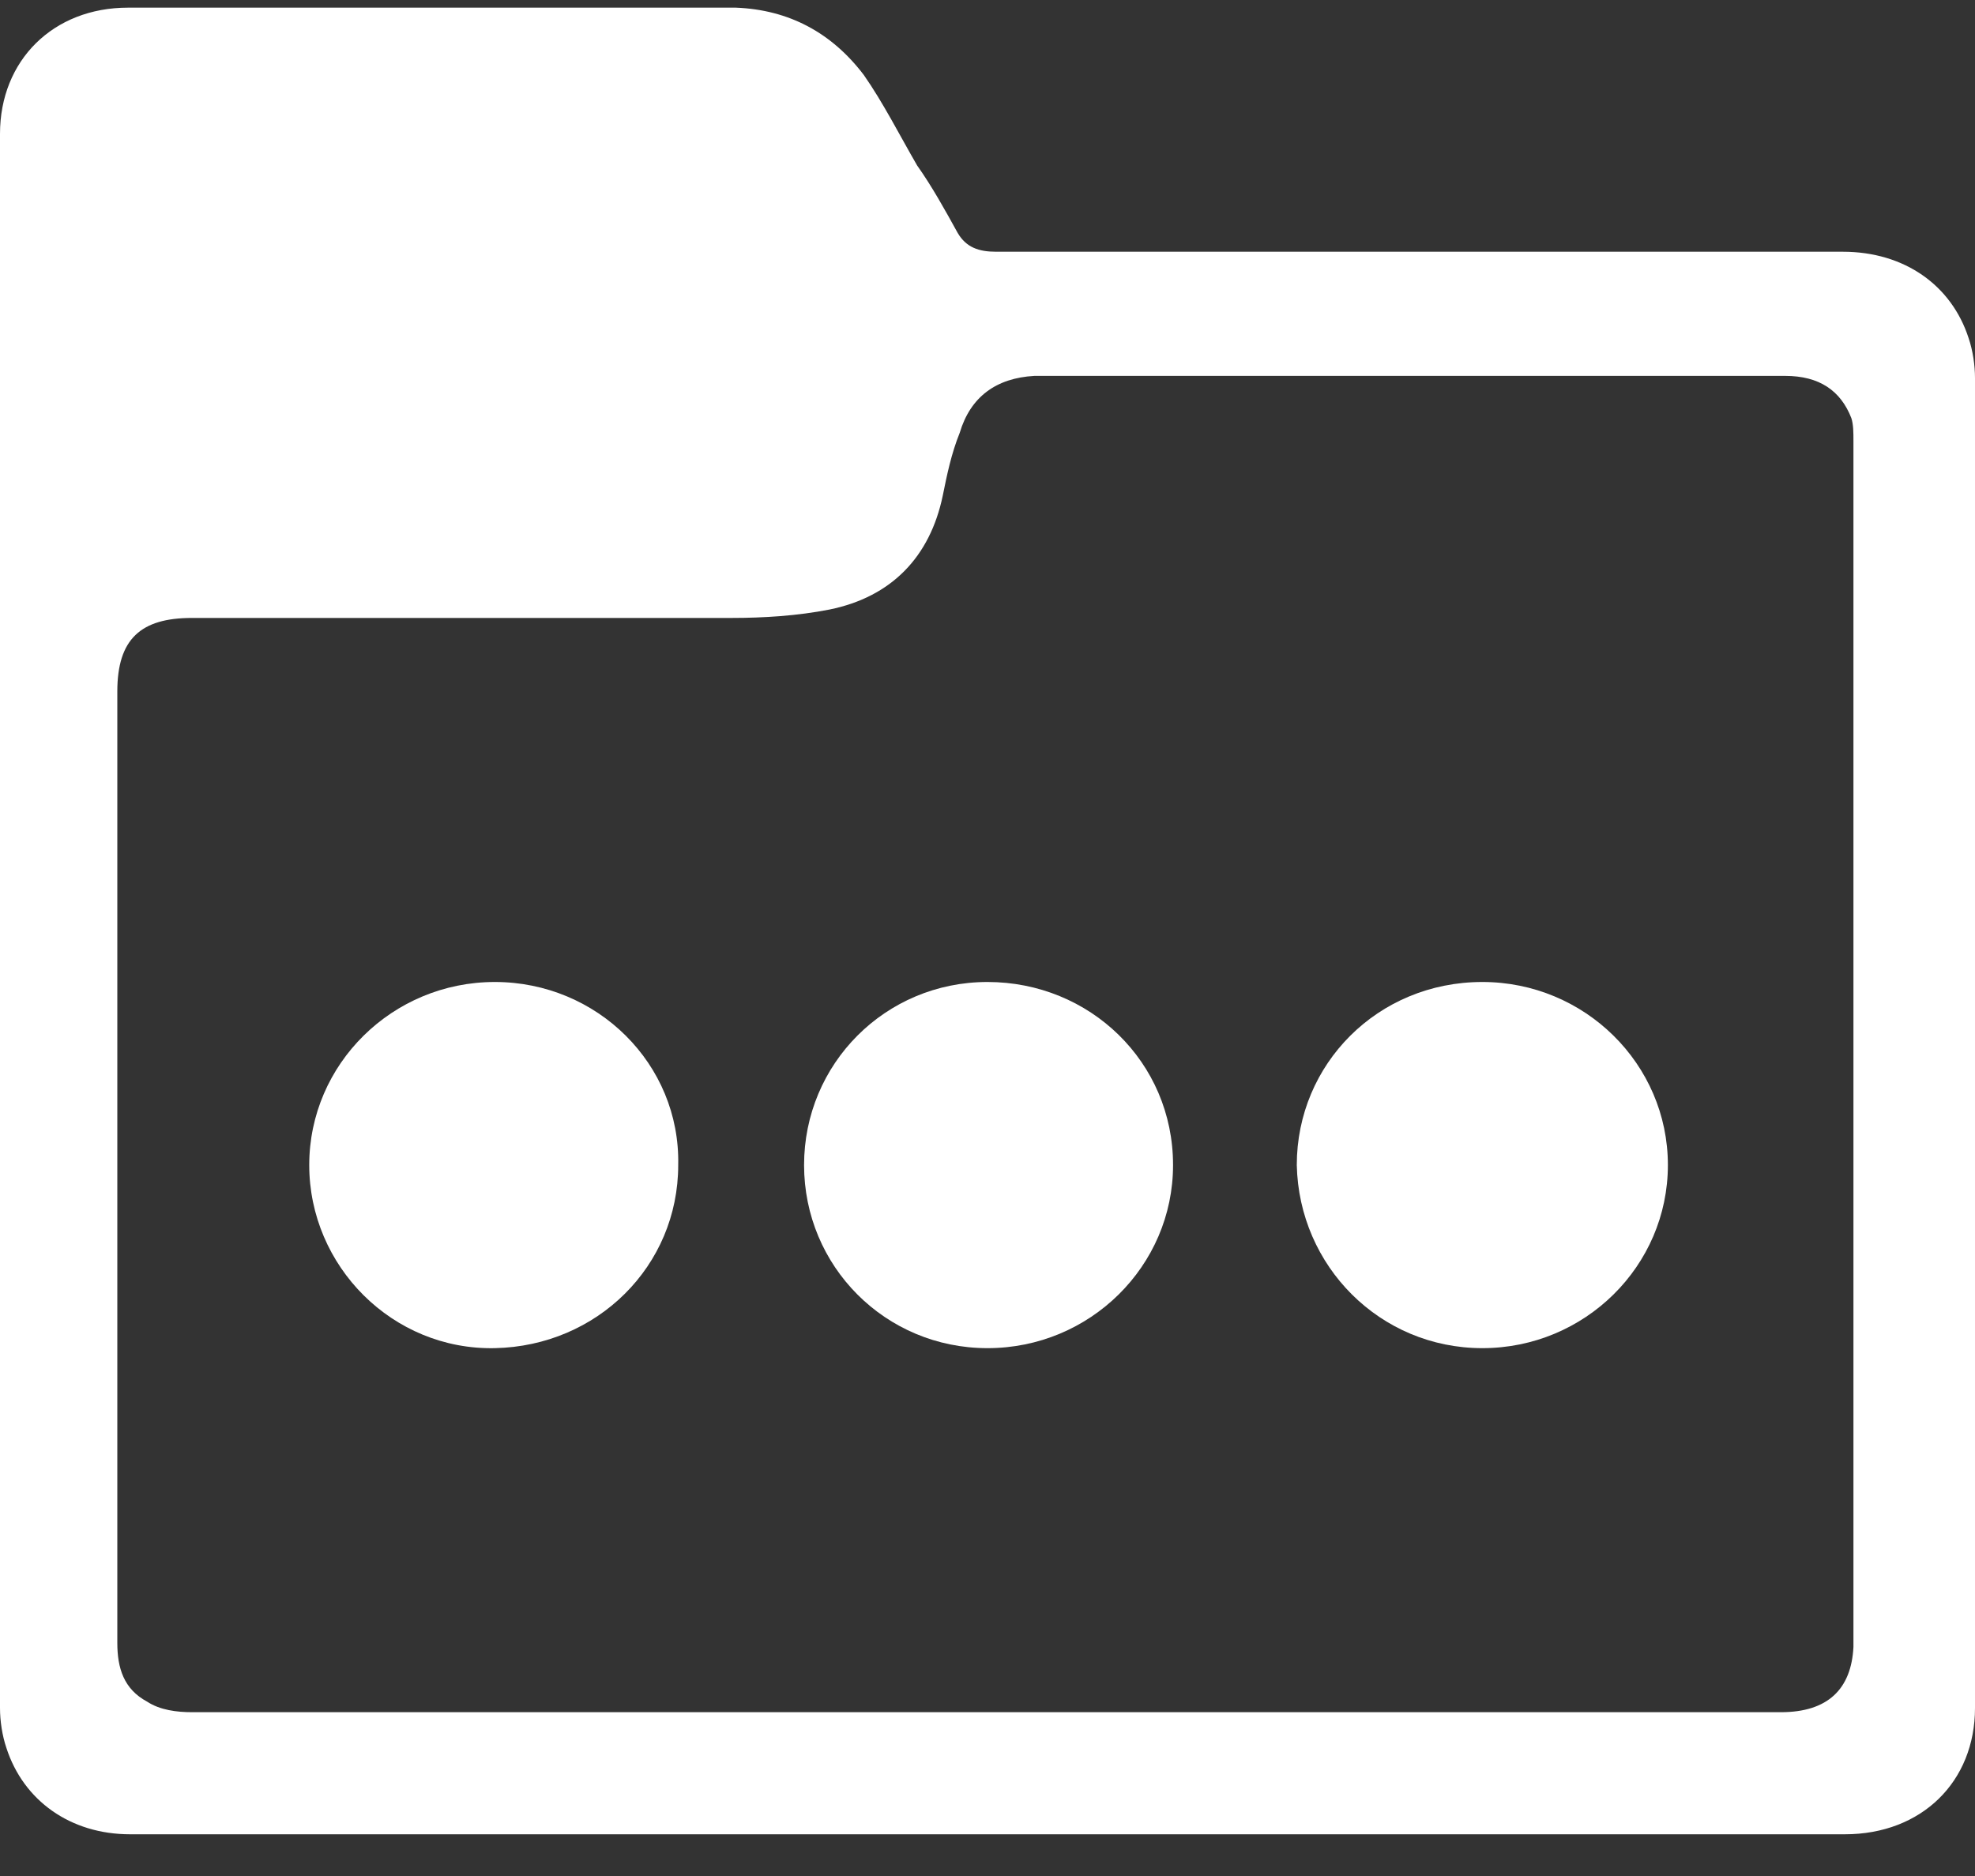 <?xml version="1.0" encoding="UTF-8"?>
<svg xmlns="http://www.w3.org/2000/svg" width="40" height="38" viewBox="0 0 40 38" fill="none">
  <rect x="0" y="0" width="40" height="38" fill="#333333" stroke="none"/>
  <path d="M40 7.657C40 7.401 39.957 7.103 39.87 6.847C39.525 5.782 38.575 5.099 37.322 5.099C31.62 5.099 25.918 5.099 20.173 5.099C19.827 5.099 19.568 5.014 19.395 4.716C19.136 4.247 18.877 3.778 18.575 3.352C18.229 2.755 17.883 2.073 17.495 1.519C16.847 0.666 15.983 0.197 14.903 0.155C10.842 0.155 6.695 0.155 2.592 0.155C1.08 0.155 0 1.22 0 2.712C0 13.326 0 23.983 0 34.597C0 34.853 0.043 35.151 0.13 35.407C0.475 36.473 1.425 37.155 2.635 37.155C8.423 37.155 14.168 37.155 19.957 37.155C25.745 37.155 31.577 37.155 37.365 37.155C38.92 37.155 40 36.089 40 34.597C40 25.603 40 16.651 40 7.657ZM36.069 34.682C30.669 34.682 25.313 34.682 19.914 34.682C14.557 34.682 9.244 34.682 3.888 34.682C3.585 34.682 3.24 34.64 2.981 34.469C2.505 34.214 2.376 33.787 2.376 33.276C2.376 30.334 2.376 27.393 2.376 24.495C2.376 20.999 2.376 17.504 2.376 14.008C2.376 12.943 2.851 12.517 3.888 12.517C7.516 12.517 11.145 12.517 14.816 12.517C15.464 12.517 16.155 12.474 16.803 12.346C18.056 12.09 18.834 11.28 19.093 10.044C19.179 9.618 19.266 9.192 19.438 8.765C19.654 8.041 20.173 7.657 20.95 7.614C21.08 7.614 21.253 7.614 21.382 7.614C26.307 7.614 31.231 7.614 36.156 7.614C36.847 7.614 37.279 7.913 37.495 8.467C37.538 8.595 37.538 8.765 37.538 8.936C37.538 17.078 37.538 25.219 37.538 33.361C37.495 34.214 37.019 34.682 36.069 34.682Z" fill="white"></path>
  <path d="M13.736 23.599C13.736 25.646 12.095 27.265 10.022 27.308C7.948 27.351 6.263 25.646 6.263 23.599C6.263 21.553 7.948 19.891 10.022 19.891C12.095 19.891 13.78 21.553 13.736 23.599Z" fill="white"></path>
  <path d="M33.78 23.599C33.78 25.646 32.095 27.308 30.022 27.308C27.948 27.308 26.307 25.646 26.264 23.599C26.264 21.553 27.905 19.891 30.022 19.891C32.095 19.891 33.78 21.553 33.78 23.599Z" fill="white"></path>
  <path d="M23.758 23.599C23.758 25.646 22.073 27.308 20 27.308C17.927 27.308 16.285 25.646 16.285 23.599C16.285 21.553 17.927 19.891 20 19.891C22.073 19.891 23.758 21.511 23.758 23.599Z" fill="white"></path>
</svg>
